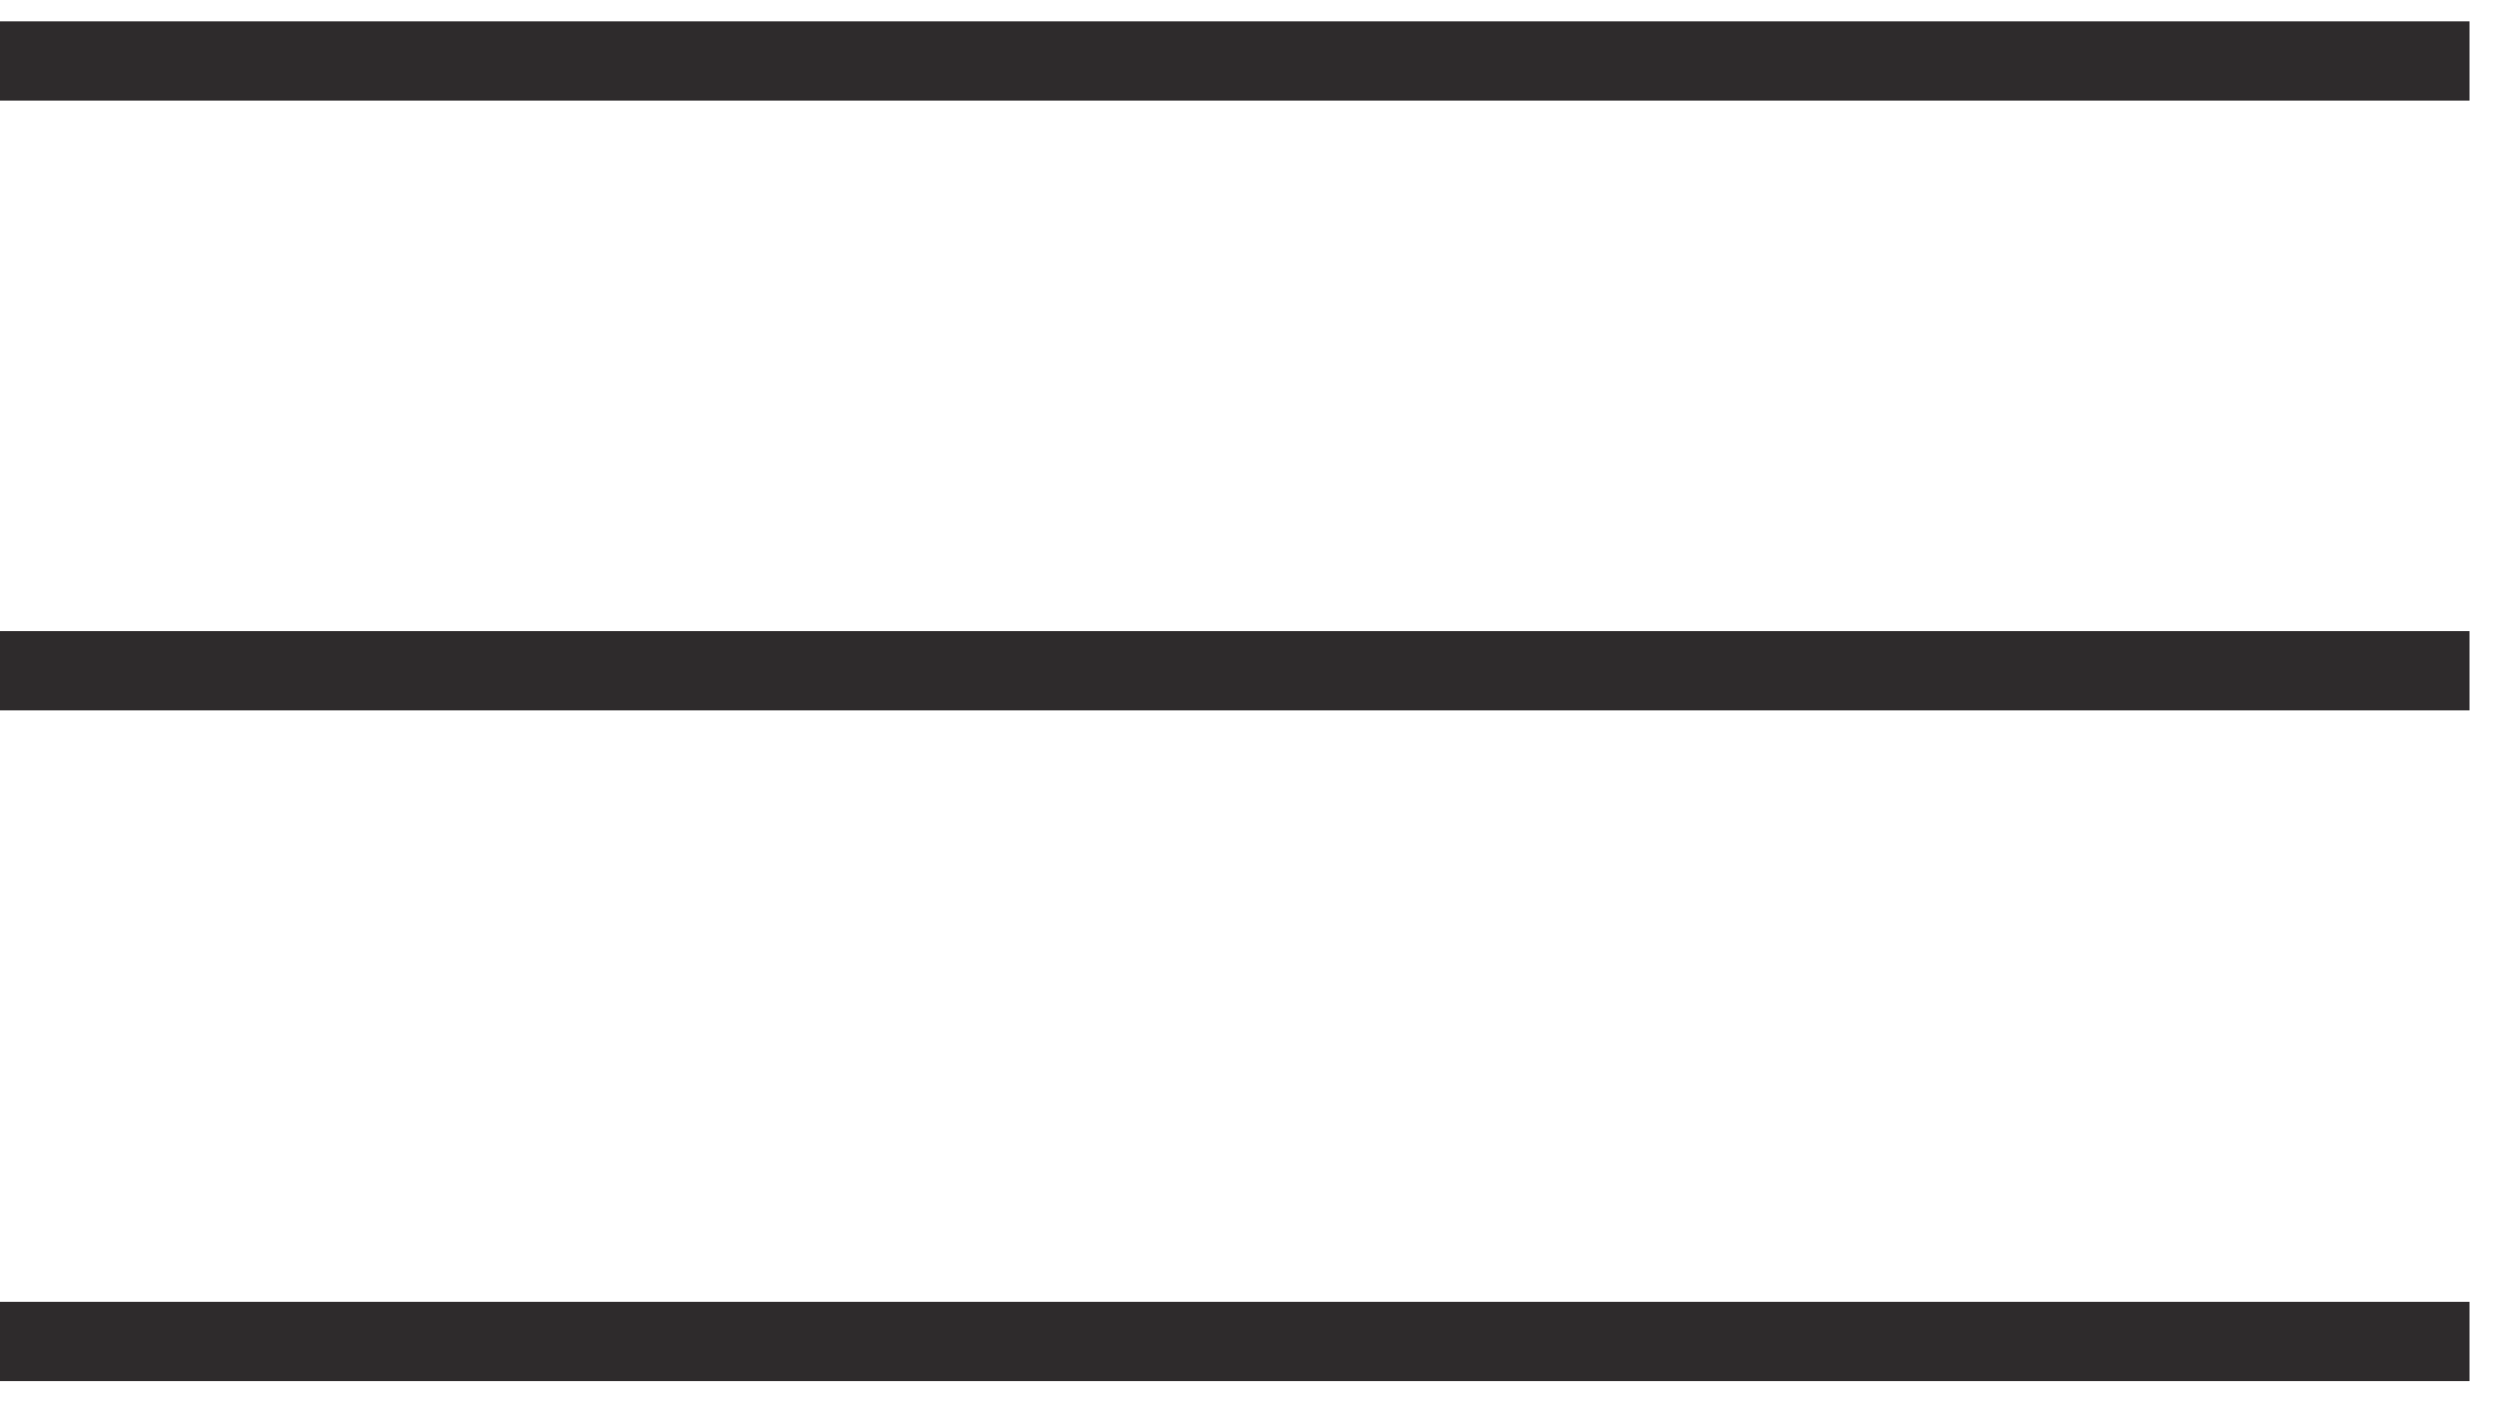 <?xml version="1.0" encoding="UTF-8"?> <svg xmlns="http://www.w3.org/2000/svg" width="41" height="23" viewBox="0 0 41 23" fill="none"> <path d="M0 1H40.5" stroke="#2E2B2C" stroke-width="1.3"></path> <path d="M0 11H40.5" stroke="#2E2B2C" stroke-width="1.3"></path> <path d="M0 22H40.5" stroke="#2E2B2C" stroke-width="1.3"></path> </svg> 